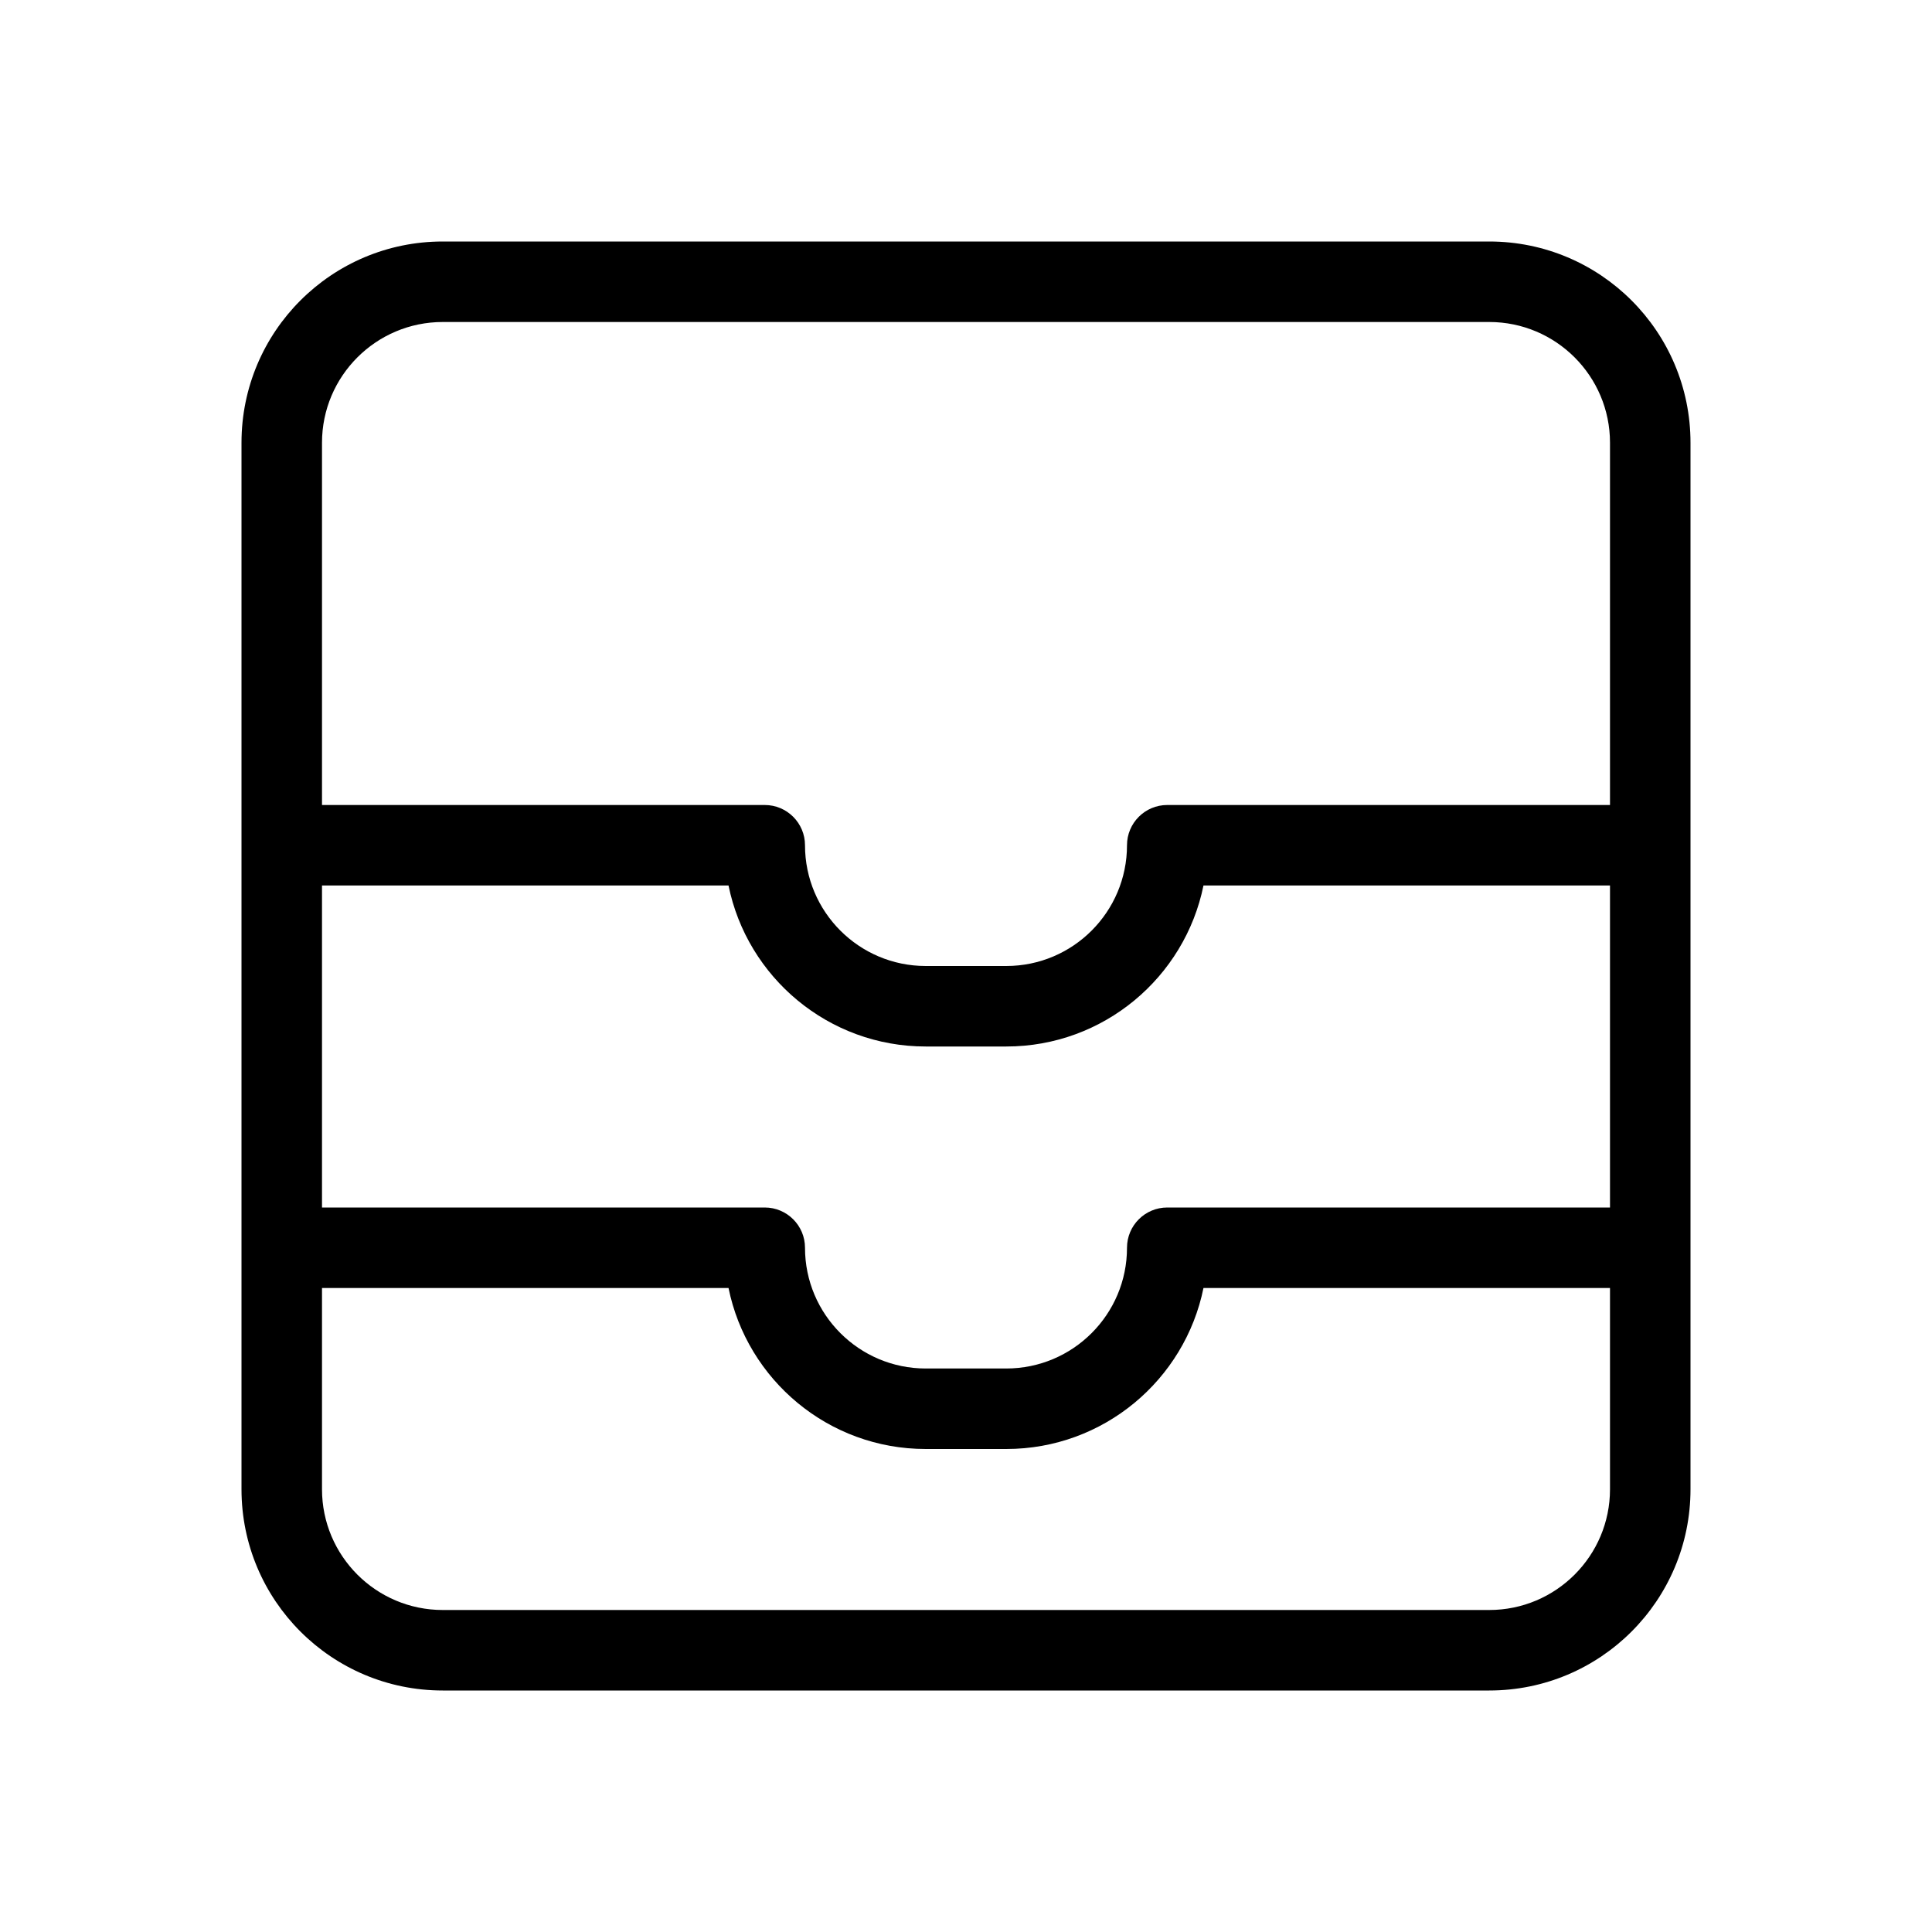 <svg xmlns="http://www.w3.org/2000/svg" width="24" height="24" viewBox="0 0 24 24">
  <path d="M20,11 L14.95,11 C14.718,12.141 13.709,13 12.5,13 L11.5,13 C10.291,13 9.282,12.141 9.05,11 L4,11 L4,15 L9.5,15 C9.776,15 10,15.224 10,15.5 C10,16.328 10.672,17 11.5,17 L12.5,17 C13.328,17 14,16.328 14,15.5 C14,15.224 14.224,15 14.5,15 L20,15 L20,11 Z M20,10 L20,5.5 C20,4.672 19.328,4 18.5,4 L5.5,4 C4.672,4 4,4.672 4,5.5 L4,10 L9.5,10 C9.776,10 10,10.224 10,10.5 C10,11.328 10.672,12 11.5,12 L12.5,12 C13.328,12 14,11.328 14,10.5 C14,10.224 14.224,10 14.5,10 L20,10 Z M20,16 L14.95,16 C14.718,17.141 13.709,18 12.5,18 L11.5,18 C10.291,18 9.282,17.141 9.05,16 L4,16 L4,18.5 C4,19.328 4.672,20 5.5,20 L18.5,20 C19.328,20 20,19.328 20,18.5 L20,16 Z M5.5,3 L18.5,3 C19.881,3 21,4.119 21,5.5 L21,18.5 C21,19.881 19.881,21 18.5,21 L5.5,21 C4.119,21 3,19.881 3,18.5 L3,5.5 C3,4.119 4.119,3 5.5,3 Z"/>
</svg>
